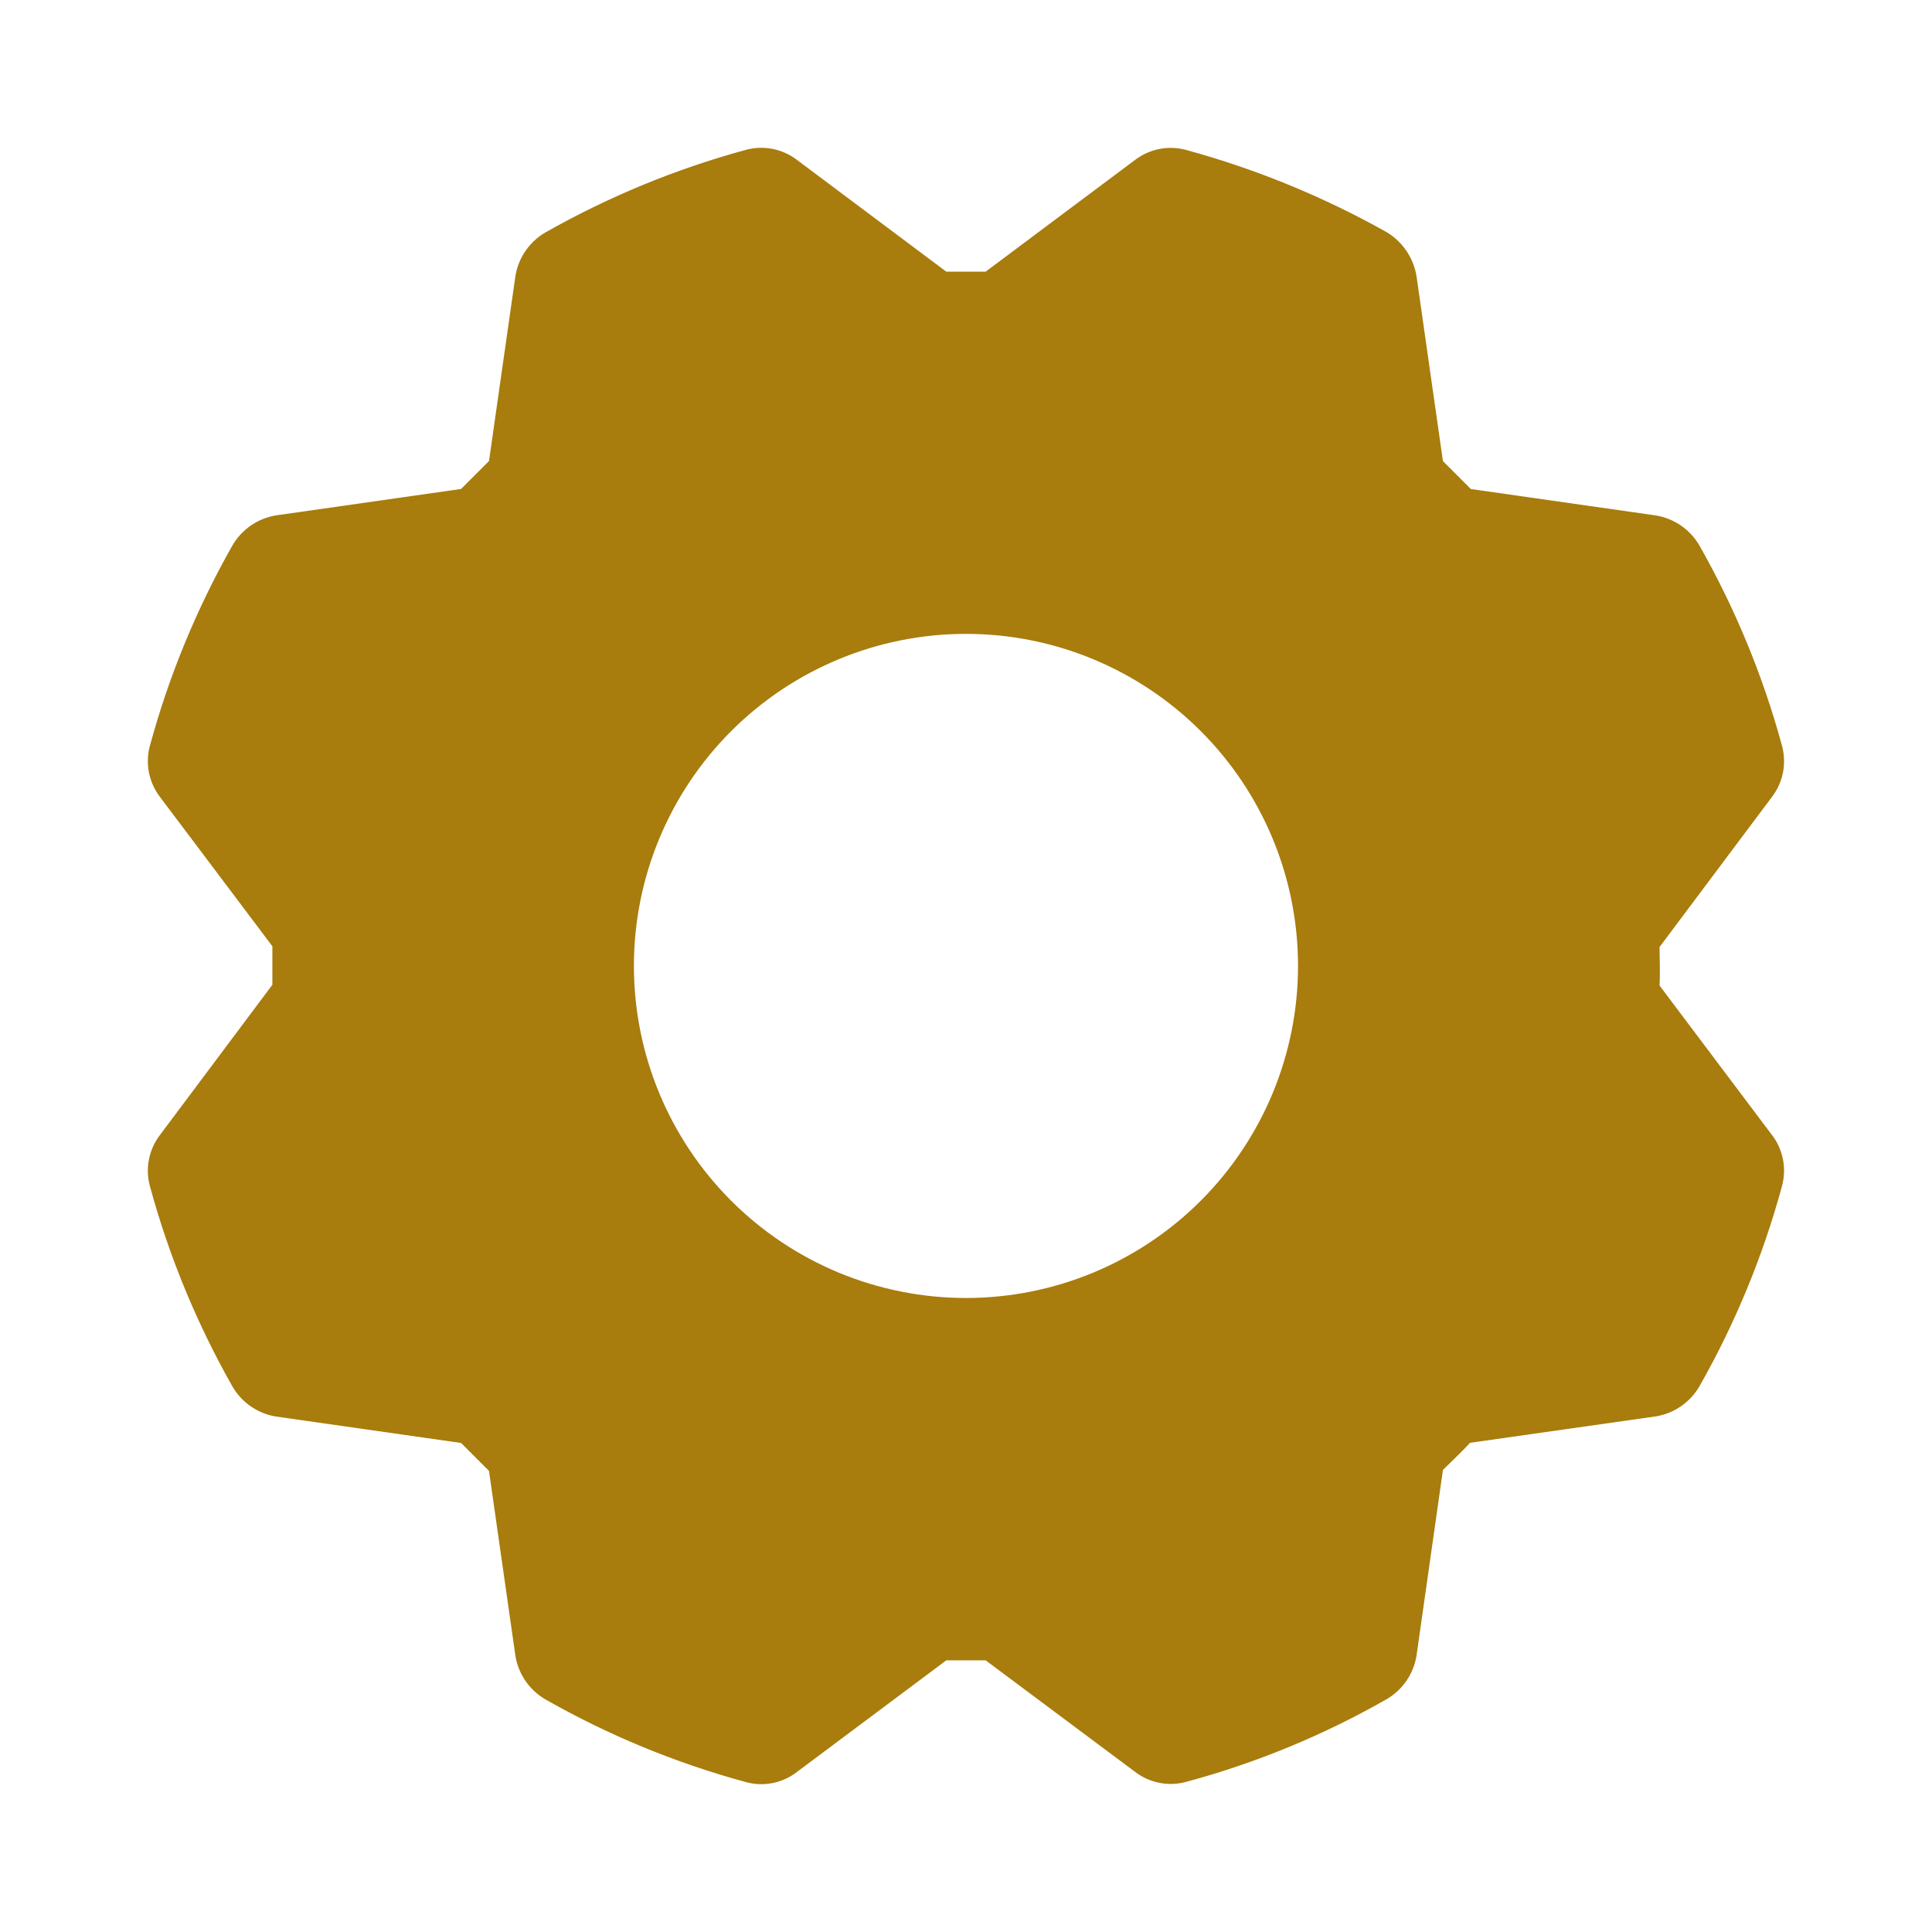 <?xml version="1.0" encoding="UTF-8"?> <svg xmlns="http://www.w3.org/2000/svg" width="176" height="176" viewBox="0 0 176 176" fill="none"> <path d="M161.418 103.393L151.181 89.782C151.247 88.535 151.181 87.237 151.181 86.269L161.418 72.6C161.928 71.935 162.275 71.159 162.431 70.334C162.586 69.51 162.546 68.661 162.313 67.855C160.58 61.517 158.062 55.42 154.818 49.705C154.4 48.98 153.826 48.357 153.137 47.882C152.448 47.406 151.662 47.09 150.836 46.955L133.991 44.55L131.447 42.005L129.041 25.161C128.907 24.342 128.597 23.562 128.134 22.874C127.671 22.185 127.065 21.605 126.357 21.171C120.614 17.942 114.496 15.428 108.141 13.684C107.336 13.451 106.487 13.409 105.663 13.563C104.839 13.718 104.063 14.063 103.397 14.571L89.786 24.75H86.207L72.597 14.564C71.93 14.056 71.154 13.71 70.33 13.556C69.506 13.402 68.657 13.443 67.852 13.677C61.516 15.407 55.415 17.93 49.702 21.164C48.976 21.583 48.352 22.158 47.877 22.848C47.401 23.538 47.085 24.326 46.952 25.153L44.547 41.998L42.002 44.543L25.157 46.948C24.33 47.081 23.542 47.397 22.852 47.873C22.162 48.349 21.587 48.972 21.168 49.698C17.927 55.418 15.411 61.505 13.681 67.848C13.447 68.653 13.406 69.502 13.56 70.326C13.714 71.15 14.059 71.926 14.568 72.593L24.813 86.203V89.709L14.568 103.4C14.059 104.067 13.714 104.843 13.56 105.667C13.406 106.491 13.447 107.34 13.681 108.145C15.411 114.481 17.934 120.582 21.168 126.295C21.587 127.021 22.162 127.644 22.852 128.12C23.542 128.596 24.33 128.912 25.157 129.045L42.002 131.45L44.547 133.995L46.952 150.839C47.086 151.666 47.403 152.452 47.878 153.14C48.354 153.829 48.977 154.403 49.702 154.821C55.422 158.07 61.509 160.585 67.852 162.316C68.657 162.554 69.507 162.597 70.332 162.441C71.157 162.286 71.933 161.936 72.597 161.421L86.207 151.25H89.786L103.397 161.407C104.062 161.917 104.839 162.263 105.663 162.419C106.487 162.574 107.336 162.534 108.141 162.301C114.484 160.581 120.583 158.063 126.291 154.807C127.017 154.389 127.64 153.814 128.115 153.126C128.591 152.437 128.907 151.651 129.041 150.825L131.447 133.907C132.268 133.085 133.236 132.191 133.918 131.435L150.836 129.03C151.662 128.895 152.448 128.579 153.137 128.103C153.825 127.628 154.4 127.005 154.818 126.28C158.067 120.56 160.582 114.473 162.313 108.13C162.544 107.324 162.584 106.475 162.429 105.652C162.274 104.828 161.927 104.051 161.418 103.385V103.393ZM87.997 118.243C79.974 118.243 72.28 115.056 66.607 109.383C60.934 103.71 57.747 96.016 57.747 87.993C57.747 79.97 60.934 72.276 66.607 66.603C72.28 60.93 79.974 57.743 87.997 57.743C96.019 57.743 103.714 60.93 109.387 66.603C115.06 72.276 118.247 79.97 118.247 87.993C118.247 96.016 115.06 103.71 109.387 109.383C103.714 115.056 96.019 118.243 87.997 118.243Z" fill="#A87C0D"></path> </svg> 